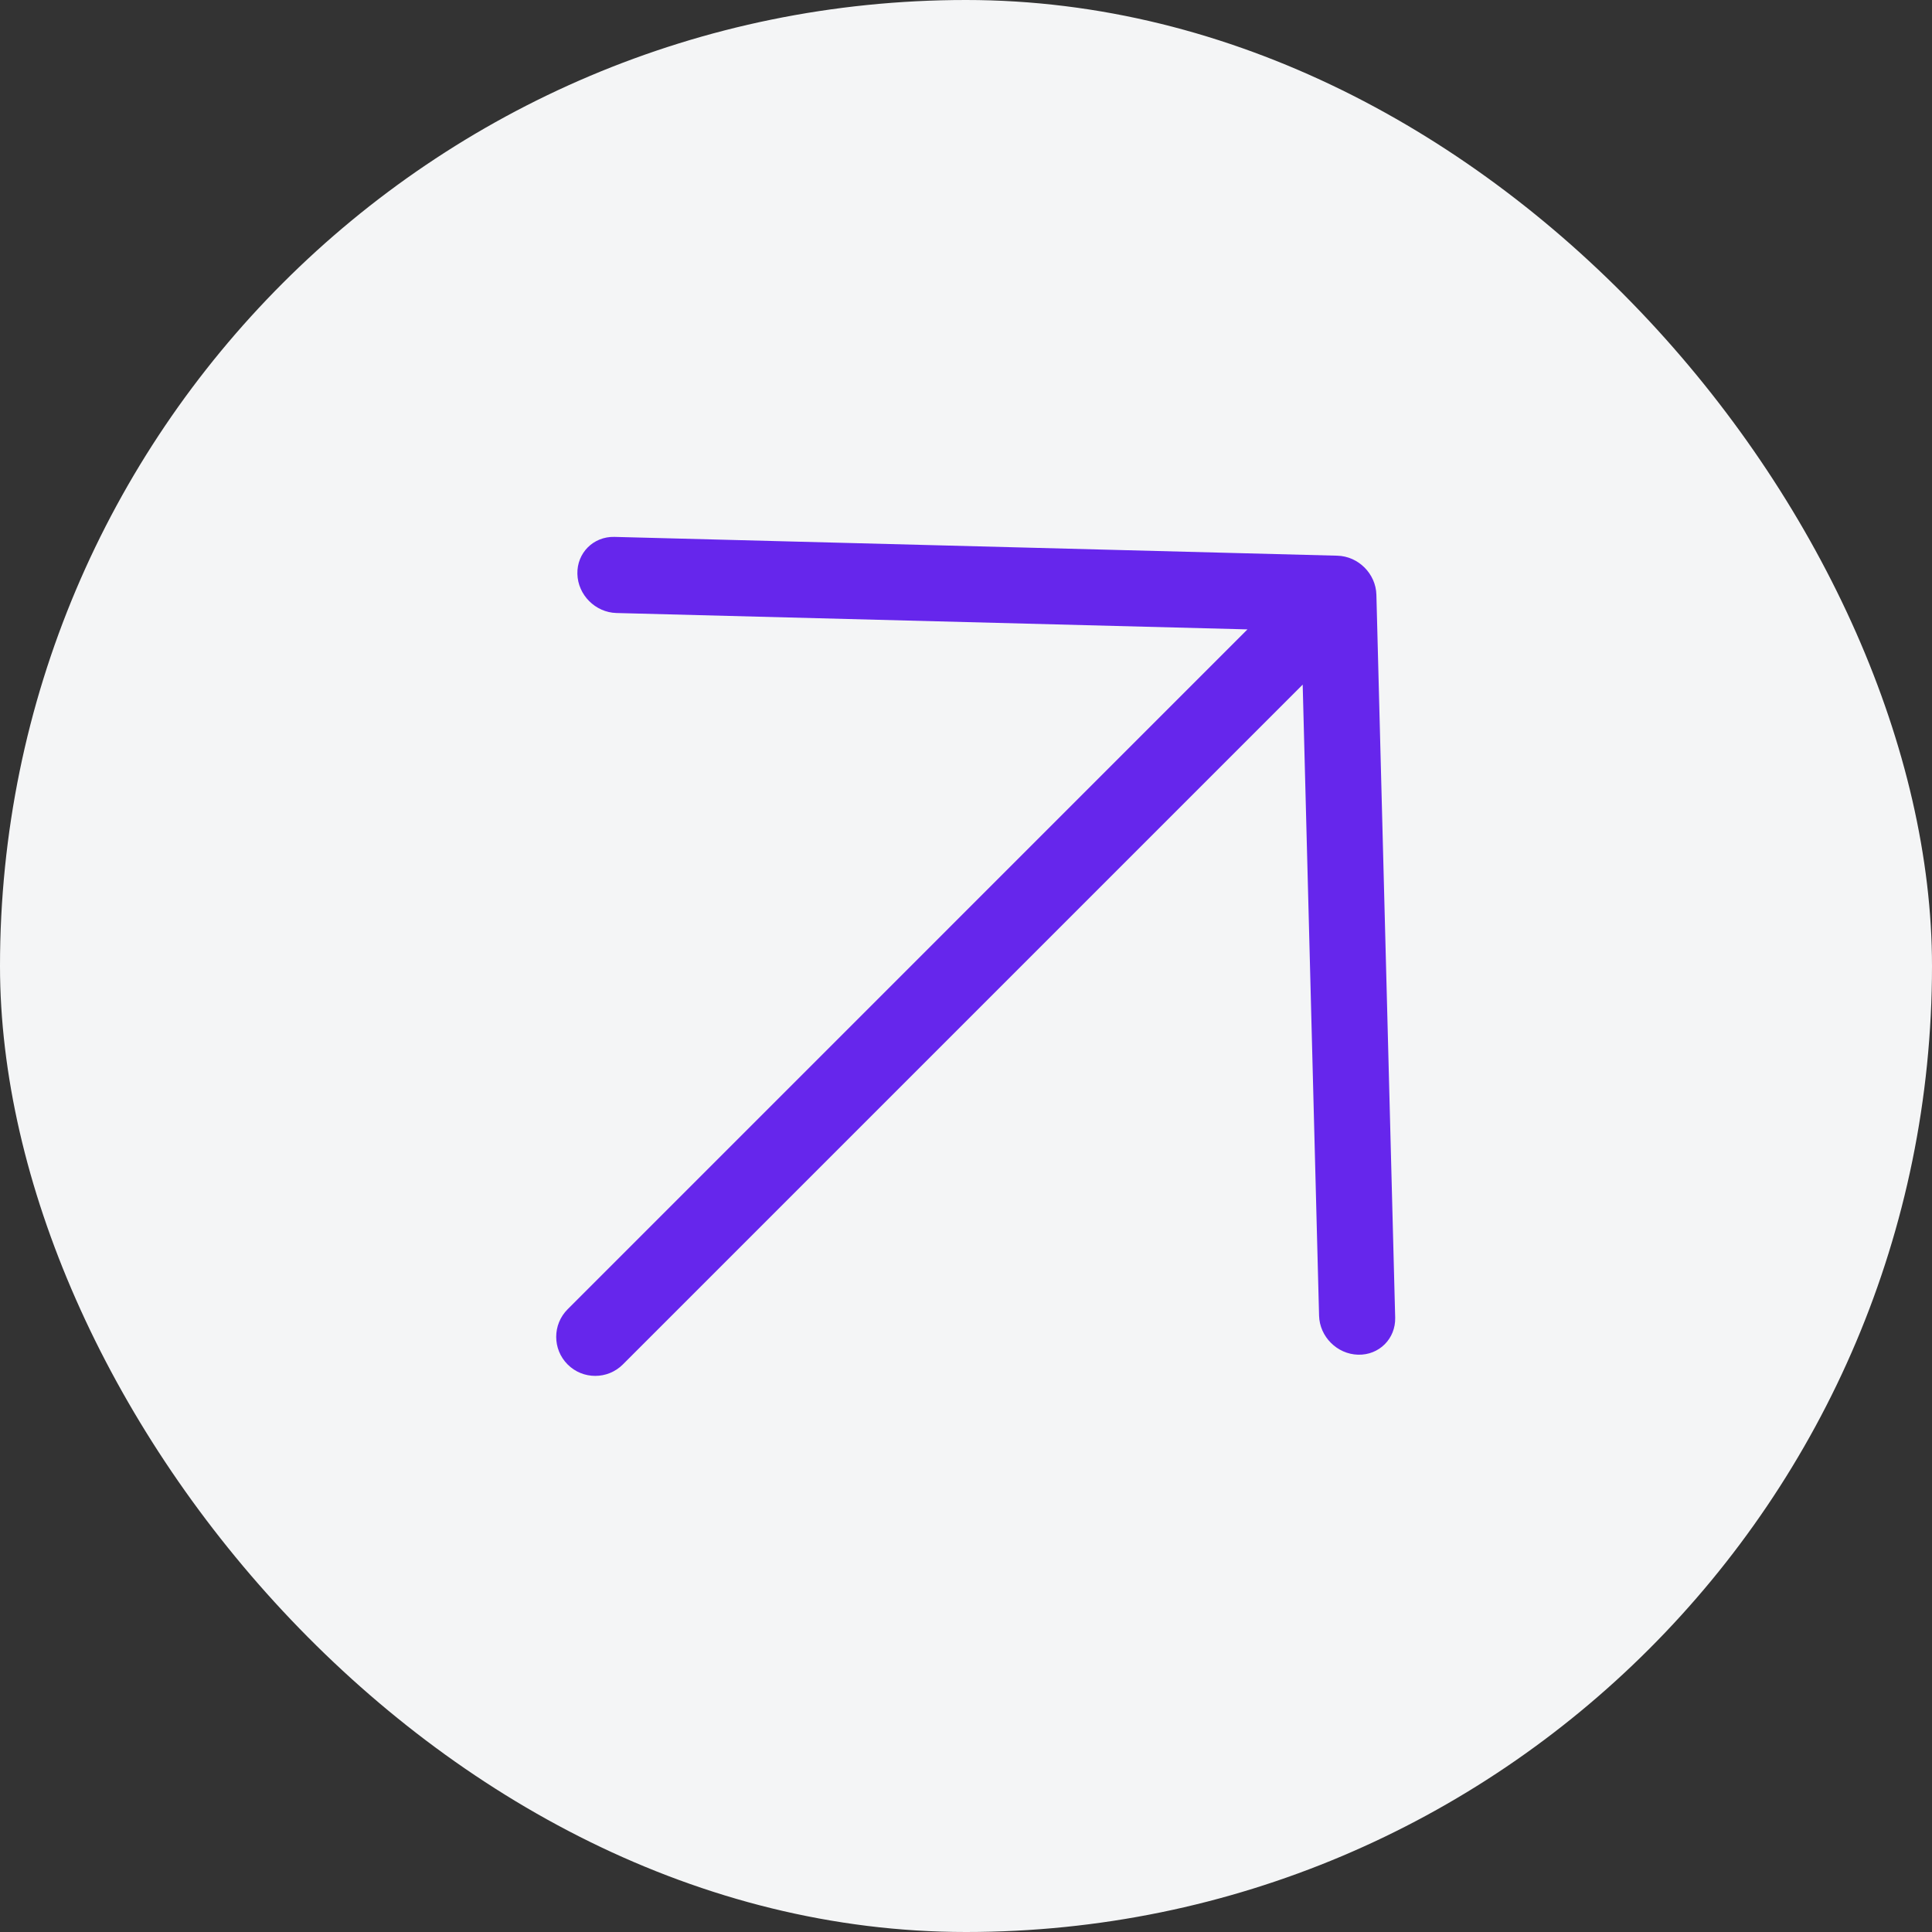 <?xml version="1.0" encoding="UTF-8"?> <svg xmlns="http://www.w3.org/2000/svg" width="48" height="48" viewBox="0 0 48 48" fill="none"><rect x="0" y="0" width="48" height="48" fill="#333333" stroke="none"/><rect width="48" height="48" rx="24" fill="#F4F5F6"></rect><path fill-rule="evenodd" clip-rule="evenodd" d="M15.265 13.339L33.226 13.806C33.748 13.82 34.182 14.254 34.196 14.776L34.663 32.737C34.676 33.259 34.264 33.671 33.742 33.657C33.22 33.644 32.786 33.21 32.772 32.688L32.365 17.009L15.474 33.9C15.095 34.278 14.481 34.278 14.103 33.9V33.9C13.724 33.521 13.724 32.907 14.103 32.528L30.993 15.637L15.315 15.23C14.793 15.216 14.358 14.782 14.345 14.26C14.331 13.738 14.743 13.326 15.265 13.339Z" fill="#6626EC"></path></svg> 